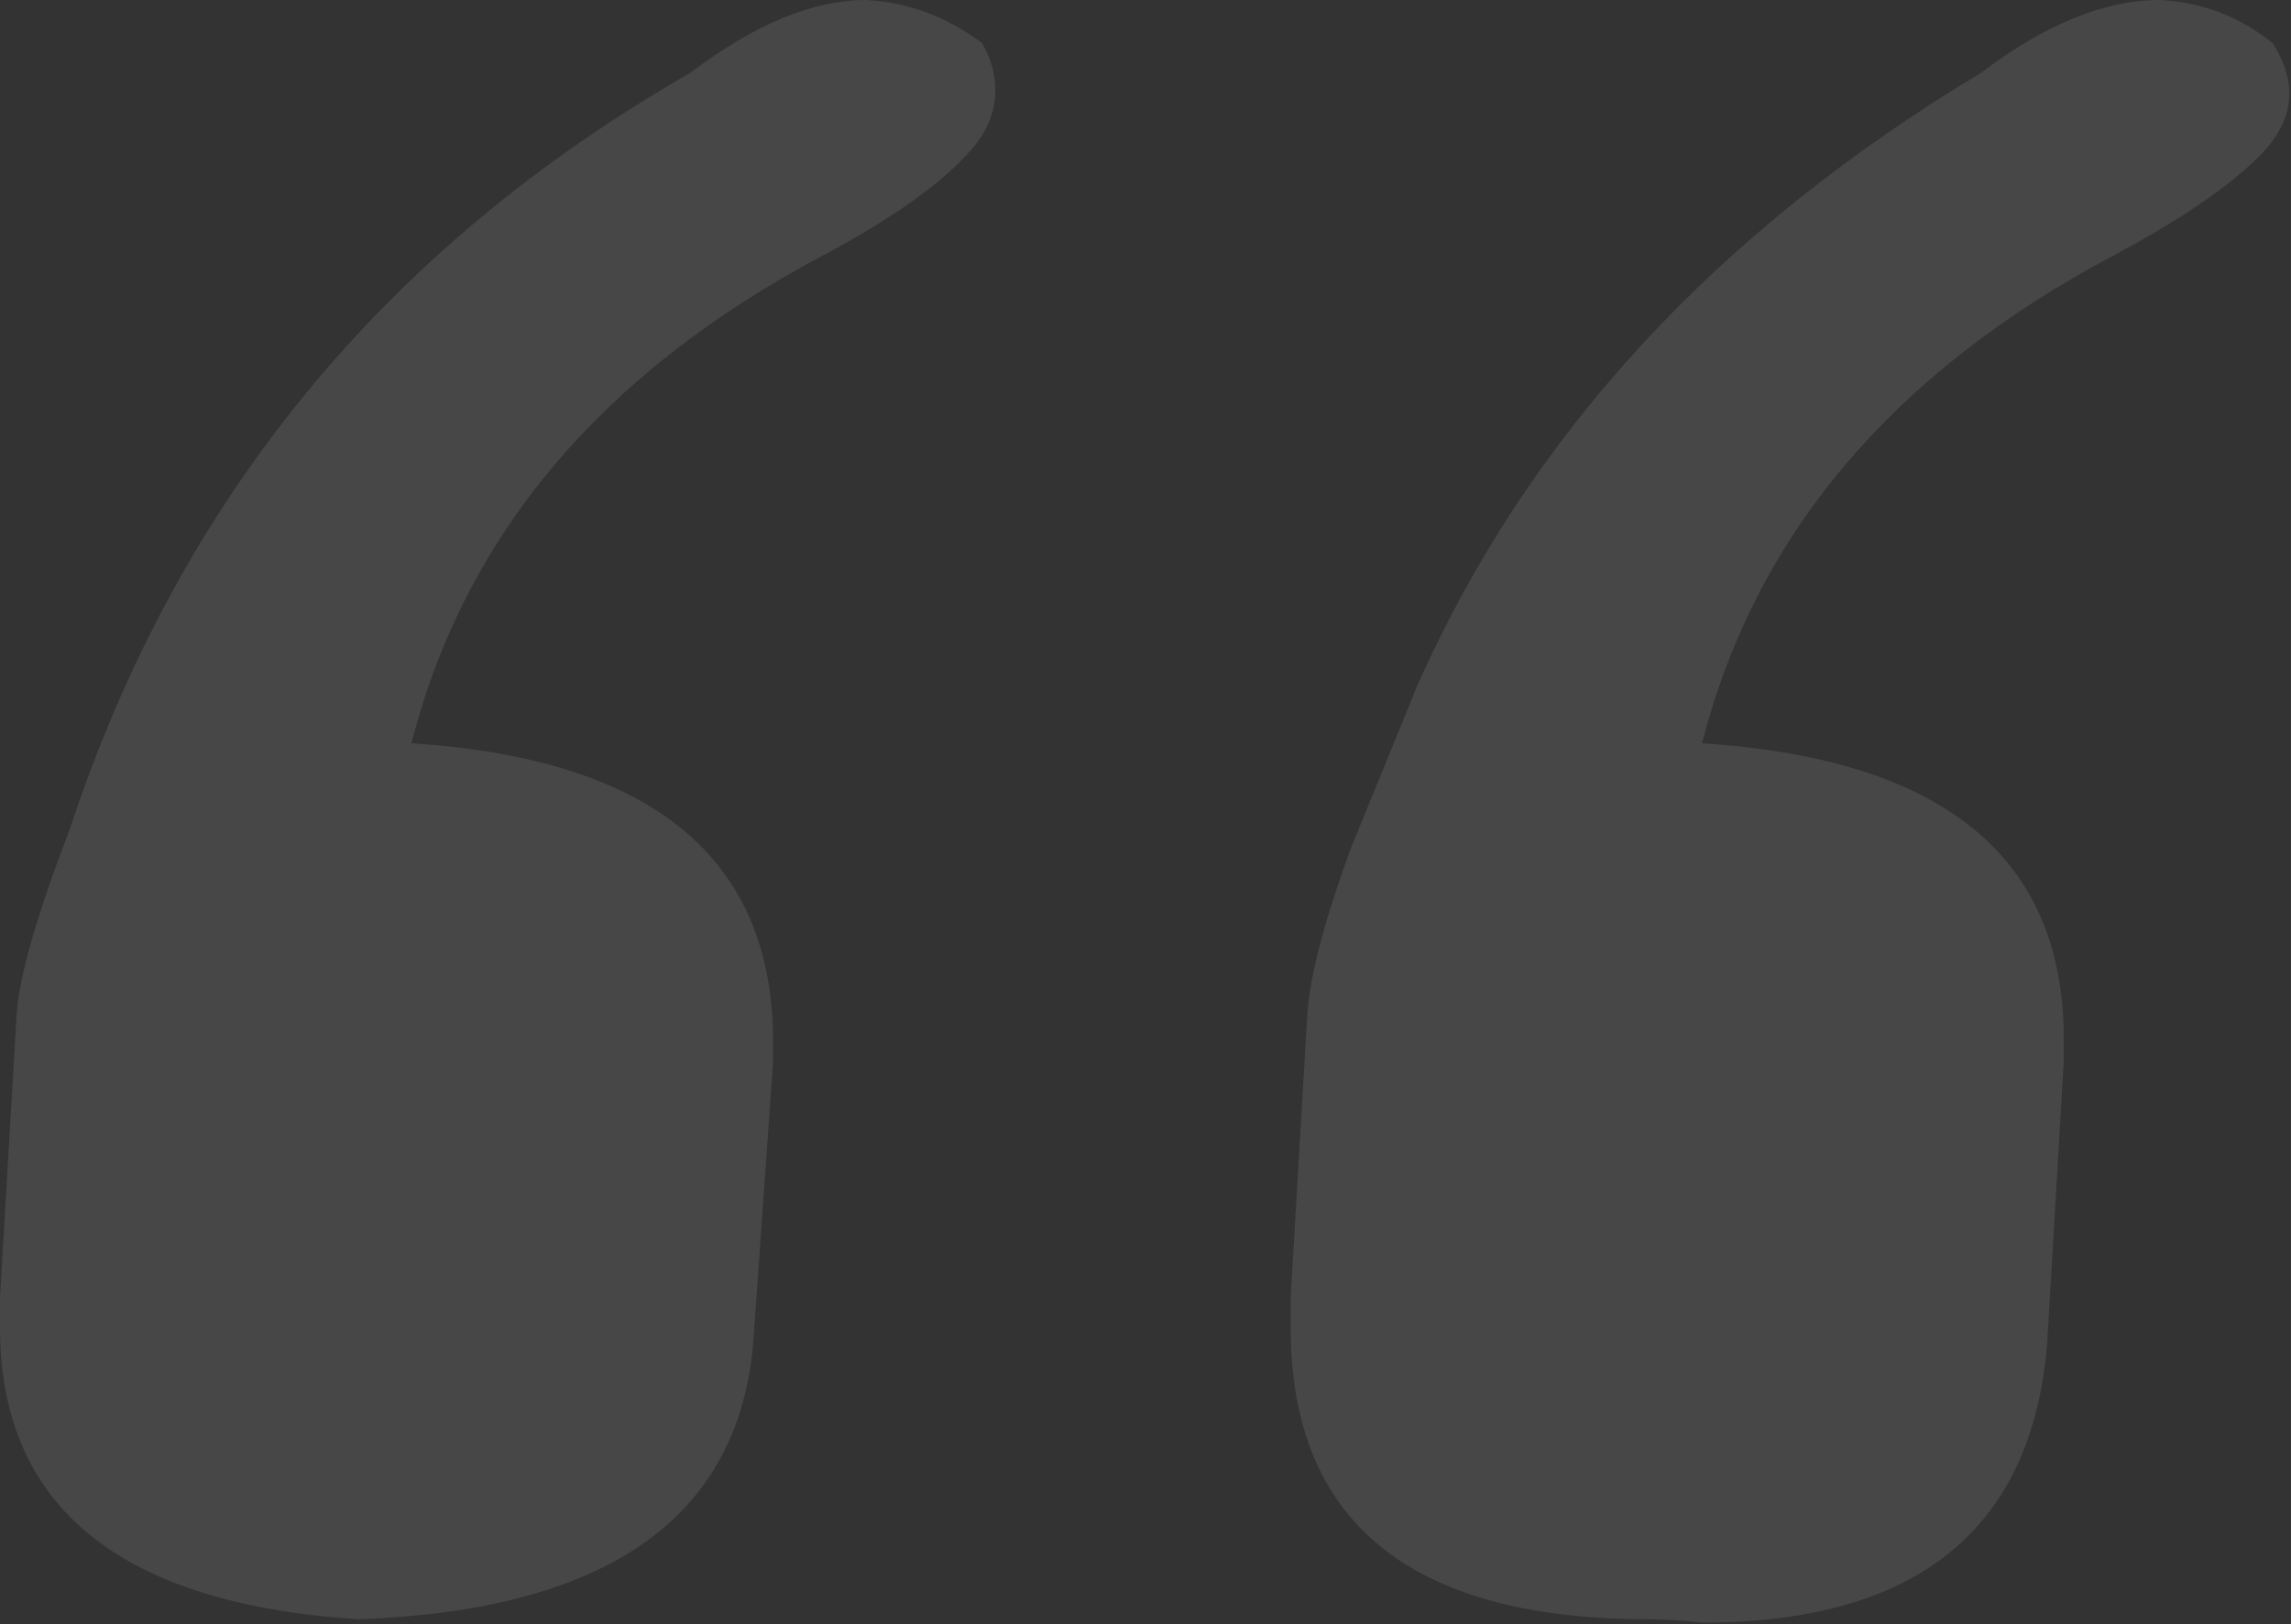 <svg width="577" height="409" viewBox="0 0 577 409" fill="none" xmlns="http://www.w3.org/2000/svg">
<rect x="0" y="0" width="577" height="409" fill="#333333" stroke="none"/>
<path d="M0 334.253V326.732L4.178 255.704C4.735 246.233 9.192 230.635 17.548 208.908C44.846 125.902 96.933 62.394 173.812 18.384C189.967 6.128 204.73 0 218.1 0C228.685 0.557 238.434 4.178 247.347 10.863C249.576 14.763 250.69 18.663 250.69 22.562C250.69 28.69 248.183 34.261 243.169 39.275C235.927 47.074 223.95 55.43 207.237 64.344C151.528 93.869 116.989 134.815 103.618 187.182C164.341 191.081 194.702 216.15 194.702 262.389V267.402L189.689 338.431C185.789 382.441 152.642 405.56 90.248 407.789C30.083 403.889 0 379.377 0 334.253ZM325.061 334.253V326.732L329.239 255.704C329.796 246.233 333.417 232.306 340.102 213.922L356.815 172.976C384.669 110.025 432.022 58.494 498.873 18.384C515.028 6.128 530.07 0 543.997 0C554.581 0.557 564.052 4.178 572.408 10.863C575.194 15.32 576.586 19.498 576.586 23.398C576.586 28.969 574.08 34.261 569.066 39.275C561.266 47.074 549.011 55.43 532.298 64.344C476.589 93.869 442.05 134.815 428.679 187.182C489.402 191.081 519.763 215.872 519.763 261.553V267.402L515.585 338.431C511.686 385.227 482.717 408.624 428.679 408.624C423.666 408.067 419.209 407.789 415.309 407.789C355.144 407.789 325.061 383.277 325.061 334.253Z" fill="white" fill-opacity="0.1"/>
</svg>

